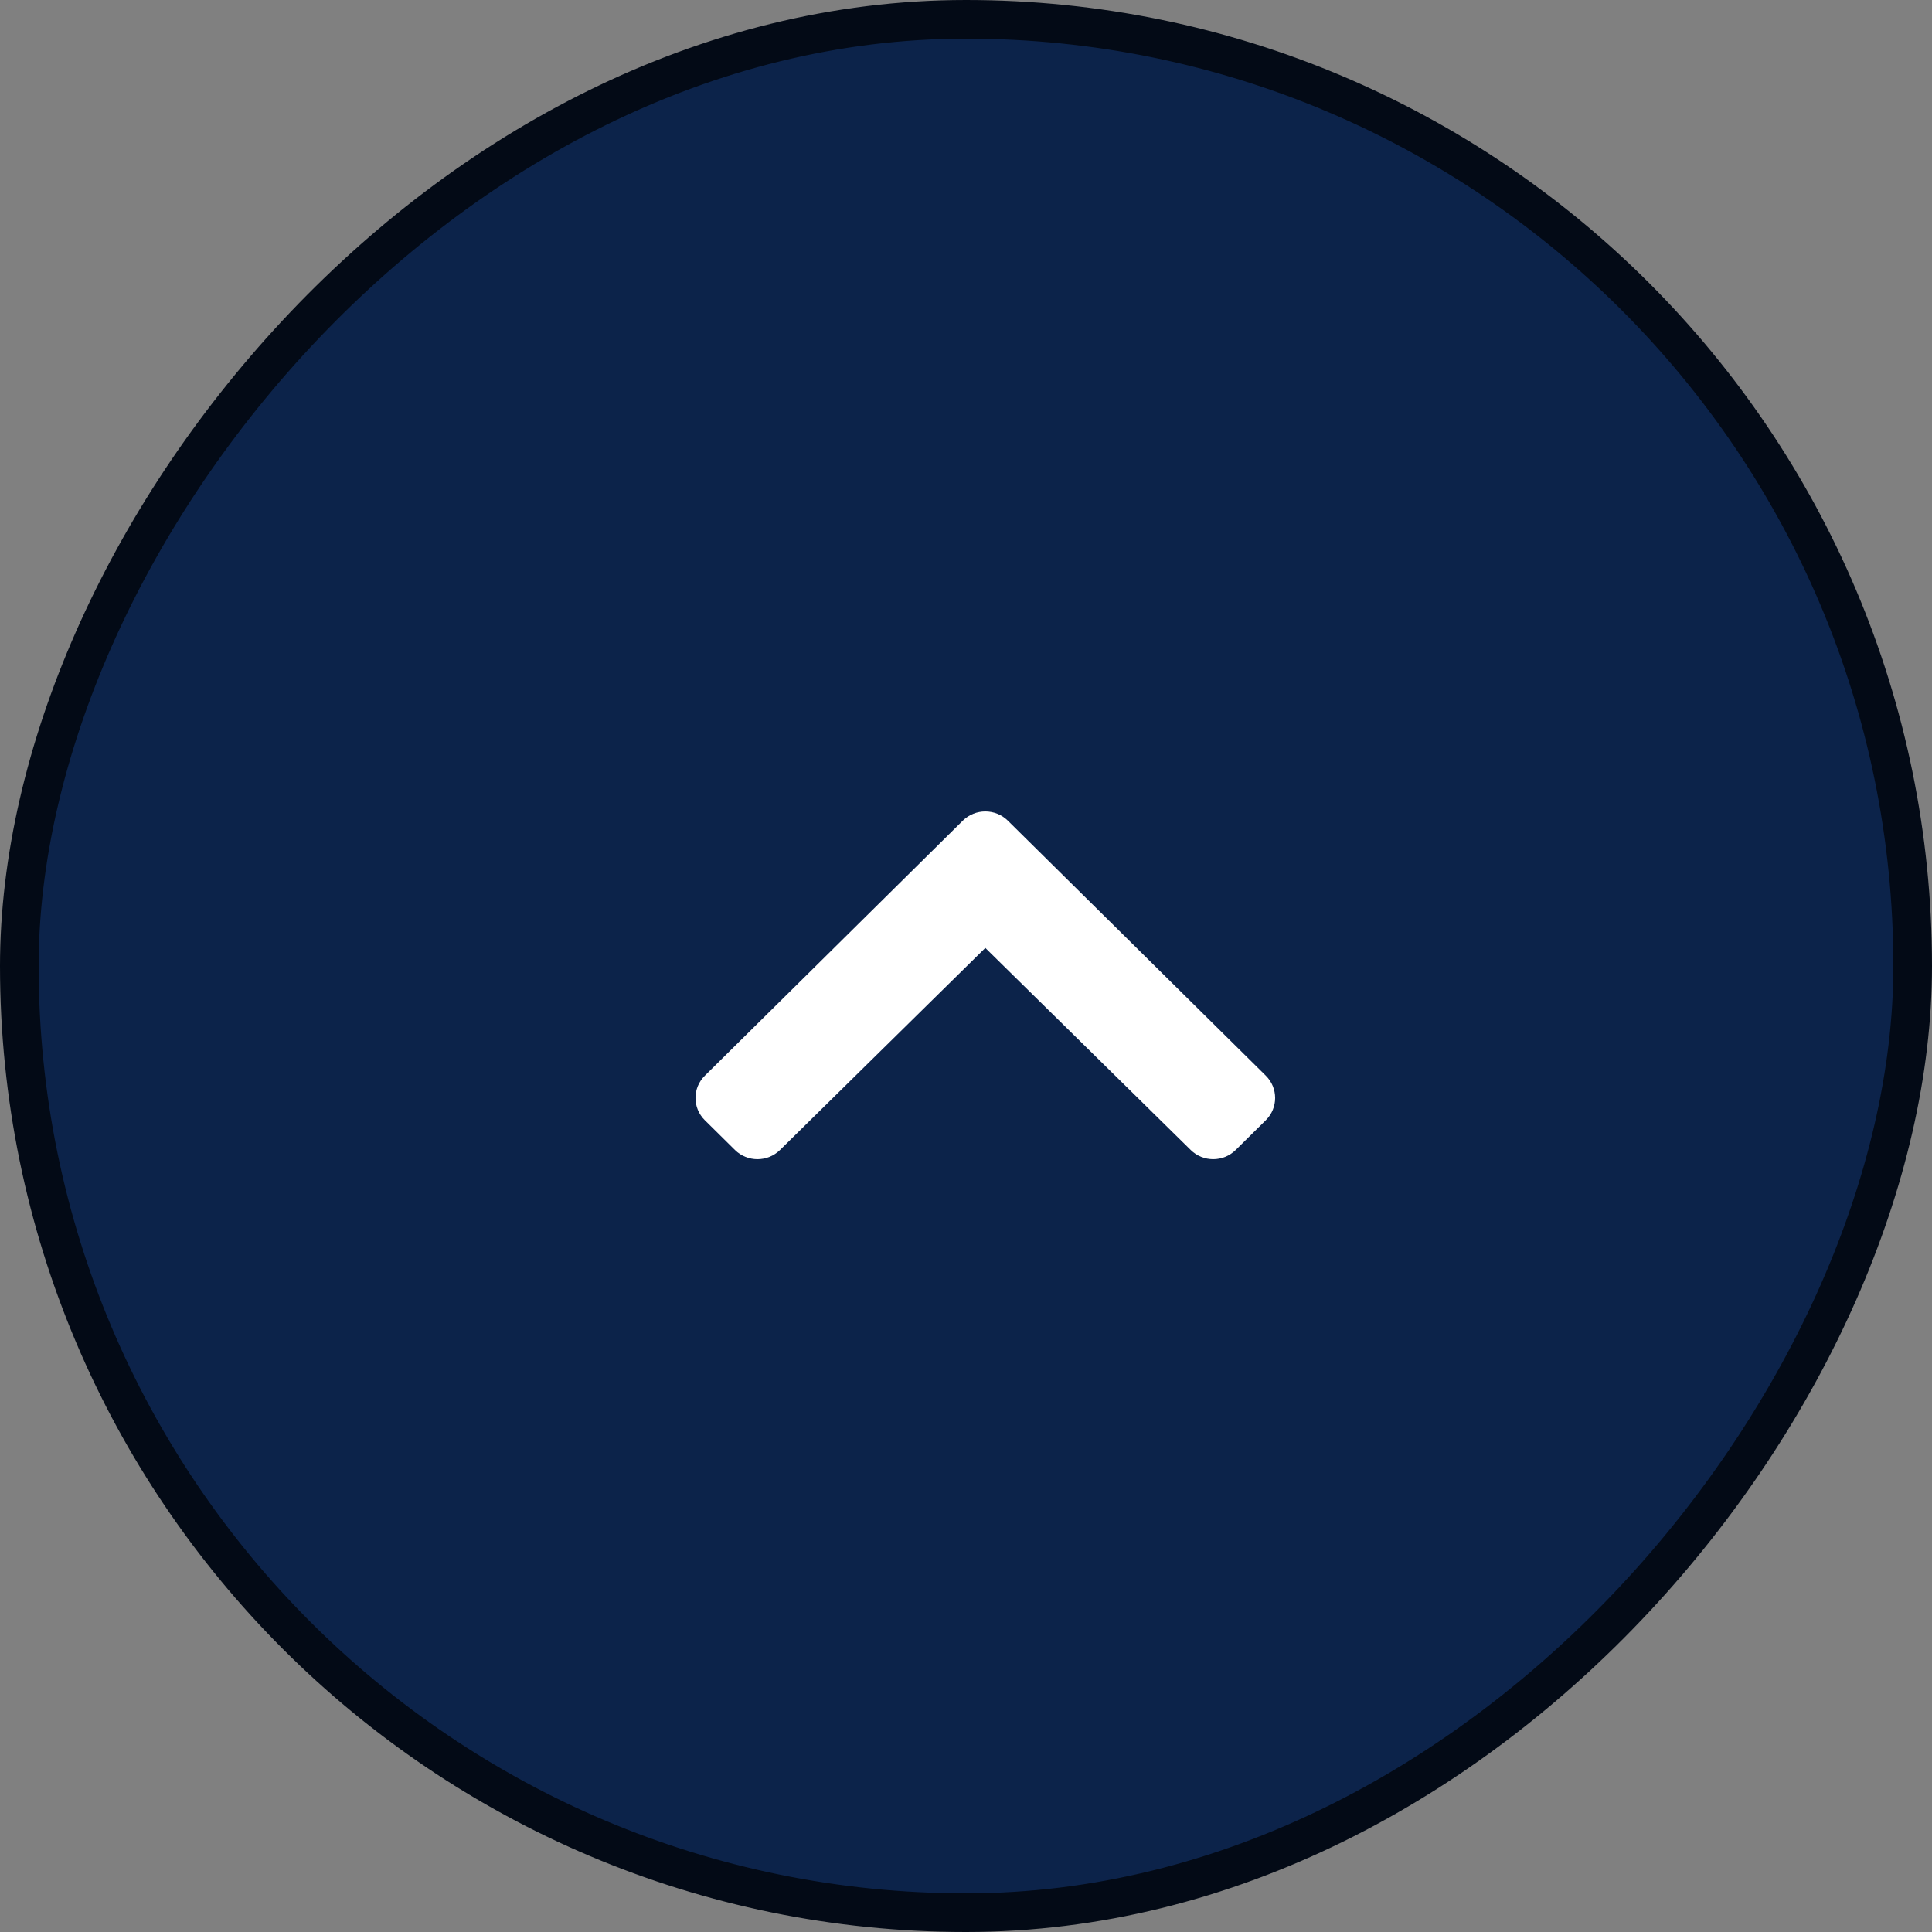 <?xml version="1.0" encoding="UTF-8"?>
<svg xmlns="http://www.w3.org/2000/svg" width="50" height="50" viewBox="0 0 50 50" fill="none">
  <rect x="0" y="0" width="50" height="50" fill="#808080" stroke="none"/>
  <rect x="0.5" y="-0.5" width="49" height="49" rx="24.5" transform="matrix(1 0 0 -1 0 49)" fill="#0C234A"></rect>
  <rect x="0.5" y="-0.5" width="49" height="49" rx="24.5" transform="matrix(1 0 0 -1 0 49)" stroke="#030A16"></rect>
  <path d="M24.917 21.239L18.241 27.839C17.919 28.157 17.919 28.673 18.241 28.991L19.02 29.761C19.342 30.079 19.862 30.079 20.185 29.763L25.5 24.532L30.816 29.762C31.138 30.079 31.658 30.079 31.98 29.761L32.759 28.991C33.081 28.673 33.081 28.157 32.759 27.838L26.083 21.239C25.761 20.921 25.239 20.921 24.917 21.239Z" fill="white"></path>
</svg>
